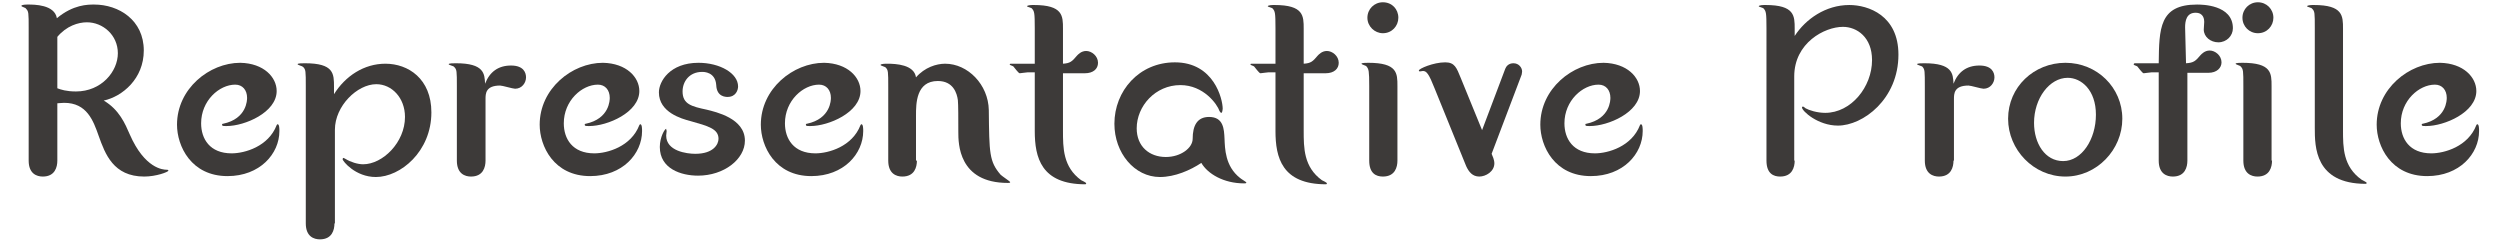 <?xml version="1.0" encoding="utf-8"?>
<!-- Generator: Adobe Illustrator 25.4.8, SVG Export Plug-In . SVG Version: 6.00 Build 0)  -->
<svg version="1.1" id="レイヤー_1" xmlns="http://www.w3.org/2000/svg" xmlns:xlink="http://www.w3.org/1999/xlink" x="0px"
	 y="0px" viewBox="0 0 549.4 53" style="enable-background:new 0 0 549.4 53;" xml:space="preserve">
<style type="text/css">
	.st0{fill:#3D3A39;}
</style>
<g>
	<g>
		<path class="st0" d="M12.6,35.3c0,1.4-0.5,3.5-3.2,3.5c-1.3,0-3.1-0.6-3.1-3.5V6.2c0-3.4,0-3.7-0.6-4.3C5.7,1.7,4.7,1.5,4.7,1.3
			C4.7,1,5.8,1,6.2,1c1.3,0,5.8,0,6.3,3c3.6-3,6.8-3,8.2-3c5.4,0,10.9,3.4,10.9,10.1c0,6.2-4.7,10.1-8.8,11c3.4,2,4.7,5.1,5.7,7.4
			c3.3,7.6,7.4,7.8,8.1,7.8c0.2,0,0.4,0,0.4,0.2c0,0.3-2.7,1.3-5.3,1.3c-6.8,0-8.6-5-10-8.9c-1.2-3.4-2.6-7.3-7.6-7.3
			c-0.6,0-1.2,0.1-1.5,0.1V35.3z M12.6,19.4c0.8,0.3,2,0.7,4.1,0.7c5.6,0,9.2-4.4,9.2-8.4c0-4-3.3-6.8-6.8-6.8
			c-1.9,0-4.5,0.8-6.5,3.2V19.4z"/>
		<path class="st0" d="M60.8,20c0,4.7-7,7.7-11,7.7c-0.8,0-1,0-1-0.3c0-0.2,0.1-0.2,0.2-0.2c5.3-1.1,5.3-5.3,5.3-5.7
			c0-1.7-1-2.9-2.6-2.9c-3.5,0-7.5,3.5-7.5,8.5c0,3.4,1.9,6.6,6.7,6.6c2.9,0,8.1-1.5,9.9-6.2c0.1-0.1,0.1-0.2,0.2-0.2
			c0.4,0,0.4,1,0.4,1.5c0,5-4.3,9.9-11.4,9.9c-8,0-11.1-6.6-11.1-11.3c0-7.9,7.1-13.6,13.9-13.6C58,13.9,60.8,17,60.8,20z"/>
		<path class="st0" d="M73.5,49.1c0,1.4-0.5,3.5-3.2,3.5c-1.3,0-3.1-0.6-3.1-3.5V19c0-3.4,0-3.7-0.6-4.3c-0.2-0.2-1.2-0.4-1.2-0.6
			c0-0.2,1.1-0.2,1.6-0.2c6.4,0,6.4,2.3,6.4,5.2v1.6C75.9,16.7,80,14,84.7,14c5,0,10.1,3.3,10.1,10.7c0,8.6-6.8,14.2-12.2,14.2
			c-4.5,0-7.3-3.5-7.3-3.9c0-0.2,0.1-0.3,0.2-0.3c0.1,0,0.3,0.2,0.4,0.2c1.1,0.7,2.7,1.2,3.9,1.2c4.3,0,9.2-4.8,9.2-10.4
			c0-4.2-2.9-7.2-6.3-7.2c-4.2,0-9.1,4.8-9.1,10V49.1z"/>
		<path class="st0" d="M106.7,35.3c0,1.4-0.5,3.5-3.2,3.5c-1.3,0-3.1-0.6-3.1-3.5V19c0-3.4,0-3.7-0.6-4.3c-0.1-0.2-1.2-0.4-1.2-0.6
			c0-0.2,1.1-0.2,1.6-0.2c6.2,0,6.3,2.3,6.4,4.5c1-2.6,2.9-4,5.7-4c2.8,0,3.3,1.6,3.3,2.6c0,1.2-0.9,2.5-2.4,2.5
			c-0.5,0-2.8-0.7-3.3-0.7c-3.2,0-3.2,1.8-3.2,3V35.3z"/>
		<path class="st0" d="M140.5,20c0,4.7-7,7.7-11,7.7c-0.8,0-1,0-1-0.3c0-0.2,0.1-0.2,0.2-0.2c5.3-1.1,5.3-5.3,5.3-5.7
			c0-1.7-1-2.9-2.6-2.9c-3.5,0-7.5,3.5-7.5,8.5c0,3.4,1.9,6.6,6.7,6.6c2.9,0,8.1-1.5,9.9-6.2c0.1-0.1,0.1-0.2,0.2-0.2
			c0.4,0,0.4,1,0.4,1.5c0,5-4.3,9.9-11.4,9.9c-8,0-11.1-6.6-11.1-11.3c0-7.9,7.1-13.6,13.9-13.6C137.7,13.9,140.5,17,140.5,20z"/>
		<path class="st0" d="M146.5,28.8c0,0.1-0.1,0.9-0.1,1c0,3.4,4.5,4,6.4,4c4,0,5.1-2.1,5.1-3.3c0-2.2-2.3-2.8-6.2-3.9
			c-1.9-0.5-6.9-1.9-6.9-6.3c0-2.4,2.4-6.5,8.7-6.5c4.7,0,8.7,2.3,8.7,5.2c0,0.8-0.5,2.3-2.3,2.3c-0.4,0-2.4,0-2.5-2.6
			c-0.2-2.9-2.7-2.9-3.1-2.9c-2.8,0-4.3,2.1-4.3,4.3c0,2.8,2,3.3,5.3,4c2,0.5,8.4,1.9,8.4,6.8c0,4.1-4.6,7.7-10.3,7.7
			c-3.7,0-8.4-1.5-8.4-6.3c0-2.2,1.1-4,1.4-4C146.4,28.6,146.5,28.6,146.5,28.8z"/>
		<path class="st0" d="M189.1,20c0,4.7-7,7.7-11,7.7c-0.8,0-1,0-1-0.3c0-0.2,0.1-0.2,0.2-0.2c5.3-1.1,5.3-5.3,5.3-5.7
			c0-1.7-1-2.9-2.6-2.9c-3.5,0-7.5,3.5-7.5,8.5c0,3.4,1.9,6.6,6.7,6.6c2.9,0,8.1-1.5,9.9-6.2c0.1-0.1,0.1-0.2,0.2-0.2
			c0.4,0,0.4,1,0.4,1.5c0,5-4.3,9.9-11.4,9.9c-8,0-11.1-6.6-11.1-11.3c0-7.9,7.1-13.6,13.9-13.6C186.3,13.9,189.1,17,189.1,20z"/>
		<path class="st0" d="M201.5,35.3c0,1.4-0.5,3.5-3.2,3.5c-1.3,0-3.1-0.6-3.1-3.5V19.1c0-3.4,0-3.7-0.6-4.3
			c-0.1-0.1-1.1-0.4-1.1-0.5c0-0.3,1.1-0.3,1.5-0.3c1.9,0,5.9,0.2,6.3,3c1.9-2.2,4.5-3,6.4-3c5,0,9.5,4.6,9.6,10.2
			c0.1,9.5,0.1,11.3,2.6,14.2c0.3,0.3,2.1,1.5,2.1,1.6c0,0.2-0.2,0.2-0.5,0.2c-10.9,0-10.9-8.7-10.9-11.2c0-2.8,0-6.1-0.1-7
			c-0.2-1.5-1-4.2-4.4-4.2c-4.8,0-4.8,5-4.8,7.6V35.3z"/>
		<path class="st0" d="M225.8,15.9c-0.3,0-1.5,0.2-1.7,0.2c-0.3,0-1.2-1.3-1.4-1.5c-0.1-0.1-0.8-0.3-0.8-0.4c0-0.2,0.1-0.2,0.3-0.2
			h5.2V6.2c0-3.4-0.1-3.7-0.6-4.3c-0.1-0.2-1.1-0.4-1.1-0.5c0-0.3,1.1-0.3,1.5-0.3c6.4,0,6.4,2.4,6.4,5.2v7.7c1.6-0.1,2-0.5,3.1-1.8
			c0.2-0.2,0.9-1,2-1c1.2,0,2.6,1.1,2.6,2.6c0,1.3-1,2.3-2.9,2.3h-4.8v12.6c0,3.8,0,8,4,10.9c0.2,0.1,1.1,0.5,1.1,0.7
			c0,0.2-0.2,0.2-0.2,0.2c-9.7,0-11.1-5.9-11.1-11.7V15.9H225.8z"/>
		<path class="st0" d="M254.9,38.9c-5.6,0-10-5.3-10-11.7c0-7.2,5.4-13.5,13.3-13.5c8.6,0,10.5,8.1,10.5,10.2c0,0.2-0.1,0.9-0.3,0.9
			c-0.2,0-0.3-0.3-0.4-0.4c-0.5-1.5-3.5-5.7-8.6-5.7c-5.5,0-9.6,4.6-9.6,9.5c0,4,2.8,6.3,6.4,6.3c3.3,0,5.9-2,5.9-4
			c0-2.9,1-4.8,3.6-4.8c3.2,0,3.3,2.7,3.4,4.8c0.1,2.1,0.1,6,3.4,8.6c0.2,0.2,1.4,0.9,1.4,1c0,0.2-0.2,0.2-0.5,0.2
			c-4.5,0-8-2.1-9.4-4.5C261.6,37.4,258.2,38.9,254.9,38.9z"/>
		<path class="st0" d="M278.7,15.9c-0.3,0-1.5,0.2-1.7,0.2c-0.3,0-1.2-1.3-1.4-1.5c-0.1-0.1-0.8-0.3-0.8-0.4c0-0.2,0.1-0.2,0.3-0.2
			h5.2V6.2c0-3.4-0.1-3.7-0.6-4.3c-0.1-0.2-1.1-0.4-1.1-0.5c0-0.3,1.1-0.3,1.5-0.3c6.4,0,6.4,2.4,6.4,5.2v7.7c1.6-0.1,2-0.5,3.1-1.8
			c0.2-0.2,0.9-1,2-1c1.2,0,2.6,1.1,2.6,2.6c0,1.3-1,2.3-2.9,2.3h-4.8v12.6c0,3.8,0,8,4,10.9c0.2,0.1,1.1,0.5,1.1,0.7
			c0,0.2-0.2,0.2-0.2,0.2c-9.7,0-11.1-5.9-11.1-11.7V15.9H278.7z"/>
		<path class="st0" d="M307.1,35.3c0,1.4-0.5,3.5-3.2,3.5c-1.5,0-3-0.7-3-3.5V18.9c0-3.3-0.1-3.7-0.6-4.3c-0.1-0.2-1.1-0.4-1.1-0.6
			c0-0.2,1.1-0.2,1.5-0.2c6.4,0,6.4,2.3,6.4,5.1V35.3z M307.3,3.9c0,1.8-1.4,3.4-3.4,3.4c-1.8,0-3.4-1.5-3.4-3.4s1.5-3.4,3.4-3.4
			C305.9,0.5,307.3,2,307.3,3.9z"/>
		<path class="st0" d="M330.8,15.1c0.2-0.5,0.7-1.2,1.8-1.2c1.2,0,1.9,1,1.9,1.8c0,0.3-0.1,0.5-0.1,0.7l-6.6,17.4
			c0.2,0.5,0.6,1.3,0.6,2.1c0,1.8-1.9,2.9-3.3,2.9c-1.5,0-2.3-1-2.9-2.3l-6.9-17c-1.3-3.3-1.8-3.9-2.6-3.9c-0.1,0-0.6,0.1-0.7,0.1
			c-0.1,0-0.2-0.1-0.2-0.2c0-0.4,3.2-1.8,5.8-1.8c2.1,0,2.5,1.2,3.4,3.4l4.7,11.5L330.8,15.1z"/>
		<path class="st0" d="M360.4,20c0,4.7-7,7.7-11,7.7c-0.8,0-1,0-1-0.3c0-0.2,0.1-0.2,0.2-0.2c5.3-1.1,5.3-5.3,5.3-5.7
			c0-1.7-1-2.9-2.6-2.9c-3.5,0-7.5,3.5-7.5,8.5c0,3.4,1.9,6.6,6.7,6.6c2.9,0,8.1-1.5,9.9-6.2c0.1-0.1,0.1-0.2,0.2-0.2
			c0.4,0,0.4,1,0.4,1.5c0,5-4.3,9.9-11.4,9.9c-8,0-11.1-6.6-11.1-11.3c0-7.9,7.1-13.6,13.9-13.6C357.6,13.9,360.4,17,360.4,20z"/>
		<path class="st0" d="M394.4,35.3c0,1.4-0.5,3.5-3.2,3.5c-1.4,0-3-0.6-3-3.5V6.2c0-3.4-0.1-3.7-0.6-4.3c-0.1-0.2-1.1-0.4-1.1-0.5
			c0-0.3,1.1-0.3,1.5-0.3c6.4,0,6.4,2.4,6.4,5.2v1.6c2.4-3.7,6.8-6.8,12-6.8c4.2,0,10.8,2.3,10.8,10.9c0,9.8-7.8,15.6-13.3,15.6
			c-4.4,0-7.9-3.2-7.9-4c0-0.1,0.2-0.2,0.2-0.2c0.1,0,0.5,0.3,0.6,0.4c0.7,0.4,2.5,1,4.3,1c5.7,0,10.3-5.7,10.3-11.6
			c0-5-3.3-7.3-6.4-7.3c-4,0-10.7,3.5-10.7,10.9V35.3z"/>
		<path class="st0" d="M429.3,35.3c0,1.4-0.5,3.5-3.2,3.5c-1.3,0-3.1-0.6-3.1-3.5V19c0-3.4,0-3.7-0.5-4.3c-0.1-0.2-1.2-0.4-1.2-0.6
			c0-0.2,1.1-0.2,1.6-0.2c6.2,0,6.3,2.3,6.4,4.5c1-2.6,2.9-4,5.7-4c2.8,0,3.3,1.6,3.3,2.6c0,1.2-0.9,2.5-2.4,2.5
			c-0.5,0-2.8-0.7-3.3-0.7c-3.2,0-3.2,1.8-3.2,3V35.3z"/>
		<path class="st0" d="M466.4,26.1c0,6.8-5.6,12.7-12.5,12.7c-7,0-12.6-5.9-12.6-12.7c0-7,5.7-12.3,12.6-12.3S466.4,19.2,466.4,26.1
			z M460.6,25.2c0-5.4-3.2-8.1-6.2-8.1c-4,0-7.4,4.5-7.4,9.9c0,4.5,2.4,8.4,6.4,8.4C457.5,35.4,460.6,30.6,460.6,25.2z"/>
		<path class="st0" d="M480.7,15.9v19.4c0,1.4-0.5,3.5-3.2,3.5c-1.3,0-3.1-0.6-3.1-3.5V15.9h-1.6c-0.3,0-1.5,0.2-1.7,0.2
			c-0.3,0-1.2-1.3-1.4-1.5c-0.1-0.1-0.8-0.3-0.8-0.4c0-0.2,0.1-0.3,0.3-0.3h5.2c0.1-7.6,0.1-12.9,8.4-12.9c1,0,7.9,0,7.9,5.2
			c0,1.7-1.4,3.1-3.2,3.1c-1.7,0-3.2-1.2-3.2-2.8c0-0.2,0.1-1.5,0.1-1.7c0-0.5-0.1-2-1.9-2c-2,0-2.3,1.8-2.3,3.2
			c0,0.1,0.2,7.5,0.2,7.9c1.7-0.1,2.1-0.5,3.2-1.8c0.2-0.2,0.9-1,2-1c1.2,0,2.6,1.1,2.6,2.6c0,1.2-1,2.3-2.9,2.3H480.7z M499.3,35.3
			c0,1.4-0.5,3.5-3.2,3.5c-1.3,0-3.1-0.6-3.1-3.5V18.9c0-3.3,0-3.7-0.6-4.3c-0.1-0.2-1.1-0.4-1.1-0.6c0-0.2,1.1-0.2,1.5-0.2
			c6.4,0,6.4,2.3,6.4,5.1V35.3z M499.6,3.9c0,1.8-1.4,3.4-3.4,3.4c-1.9,0-3.4-1.5-3.4-3.4s1.5-3.4,3.4-3.4
			C498.1,0.5,499.6,2,499.6,3.9z"/>
		<path class="st0" d="M508.7,6.2c0-3.4,0-3.7-0.6-4.3c-0.1-0.2-1.1-0.4-1.1-0.5c0-0.3,1.1-0.3,1.5-0.3c6.4,0,6.4,2.4,6.4,5.2v22.3
			c0,3.8,0,8,4.1,10.9c0.1,0.1,1.1,0.5,1.1,0.7c0,0.2-0.2,0.2-0.2,0.2c-11.2,0-11.2-8.2-11.2-12.3V6.2z"/>
		<path class="st0" d="M544.2,20c0,4.7-7,7.7-11,7.7c-0.8,0-1,0-1-0.3c0-0.2,0.1-0.2,0.2-0.2c5.3-1.1,5.3-5.3,5.3-5.7
			c0-1.7-1-2.9-2.6-2.9c-3.5,0-7.5,3.5-7.5,8.5c0,3.4,1.9,6.6,6.7,6.6c2.9,0,8.1-1.5,9.9-6.2c0.1-0.1,0.1-0.2,0.2-0.2
			c0.4,0,0.4,1,0.4,1.5c0,5-4.3,9.9-11.4,9.9c-8,0-11.1-6.6-11.1-11.3c0-7.9,7.1-13.6,13.9-13.6C541.4,13.9,544.2,17,544.2,20z"/>
	</g>
</g>
</svg>
